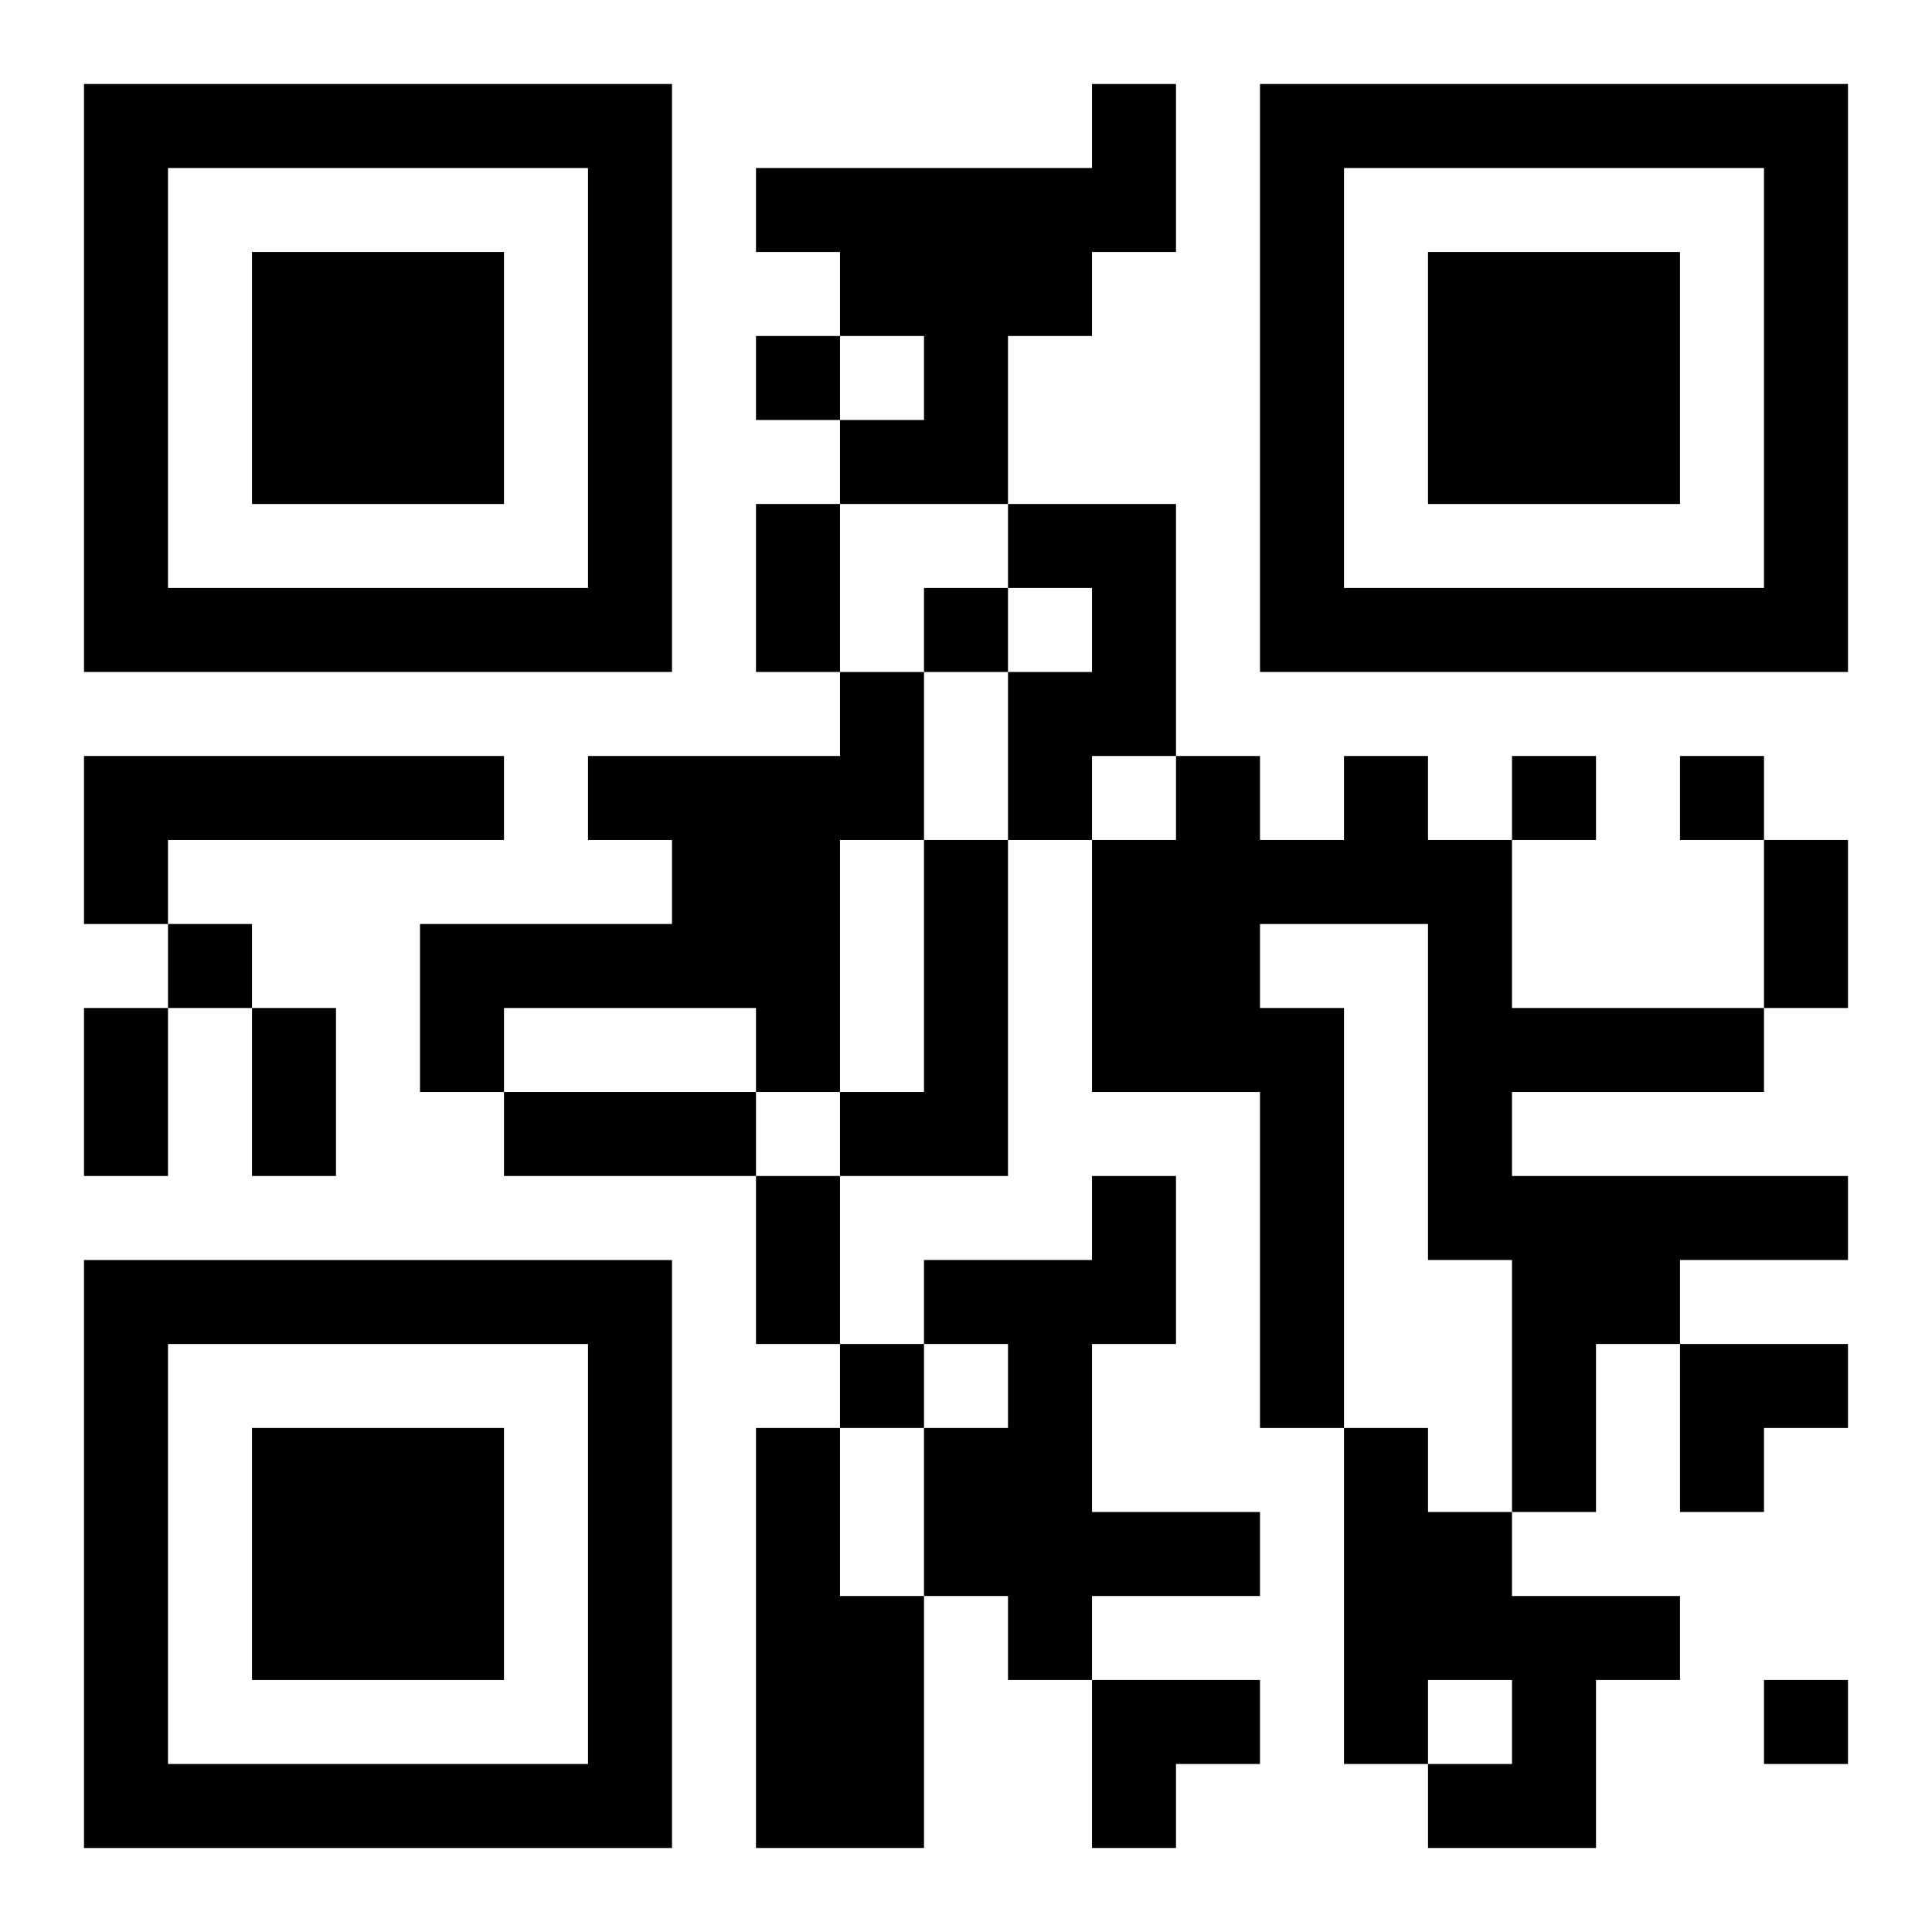 <?xml version="1.0" encoding="UTF-8"?>
<svg width="250" height="250" baseProfile="full" version="1.1" viewBox="-1 -1 23 23" xmlns="http://www.w3.org/2000/svg" xmlns:xlink="http://www.w3.org/1999/xlink"><symbol id="a"><path d="m0 7v7h7v-7h-7zm1 1h5v5h-5v-5zm1 1v3h3v-3h-3z"/></symbol><use y="-7" xlink:href="#a"/><use y="7" xlink:href="#a"/><use x="14" y="-7" xlink:href="#a"/><path d="m12 0h1v2h-1v1h-1v2h-2v-1h1v-1h-1v-1h-1v-1h4v-1m-1 5h2v3h-1v1h-1v-2h1v-1h-1v-1m-2 2h1v2h-1v3h-1v-1h-3v1h-1v-2h3v-1h-1v-1h3v-1m-9 1h5v1h-4v1h-1v-2m15 0h1v1h1v2h3v1h-3v1h4v1h-2v1h-1v2h-1v-3h-1v-4h-2v1h1v5h-1v-4h-2v-3h1v-1h1v1h1v-1m-5 1h1v4h-2v-1h1v-3m2 4h1v2h-1v2h2v1h-2v1h-1v-1h-1v-2h1v-1h-1v-1h2v-1m-4 3h1v2h1v3h-2v-5m7 0h1v1h1v1h2v1h-1v2h-2v-1h1v-1h-1v1h-1v-4m-7-13v1h1v-1h-1m2 3v1h1v-1h-1m7 2v1h1v-1h-1m2 0v1h1v-1h-1m-18 2v1h1v-1h-1m8 5v1h1v-1h-1m11 4v1h1v-1h-1m-12-14h1v2h-1v-2m12 4h1v2h-1v-2m-20 2h1v2h-1v-2m2 0h1v2h-1v-2m3 1h3v1h-3v-1m3 1h1v2h-1v-2m11 2h2v1h-1v1h-1zm-7 4h2v1h-1v1h-1z"/></svg>

